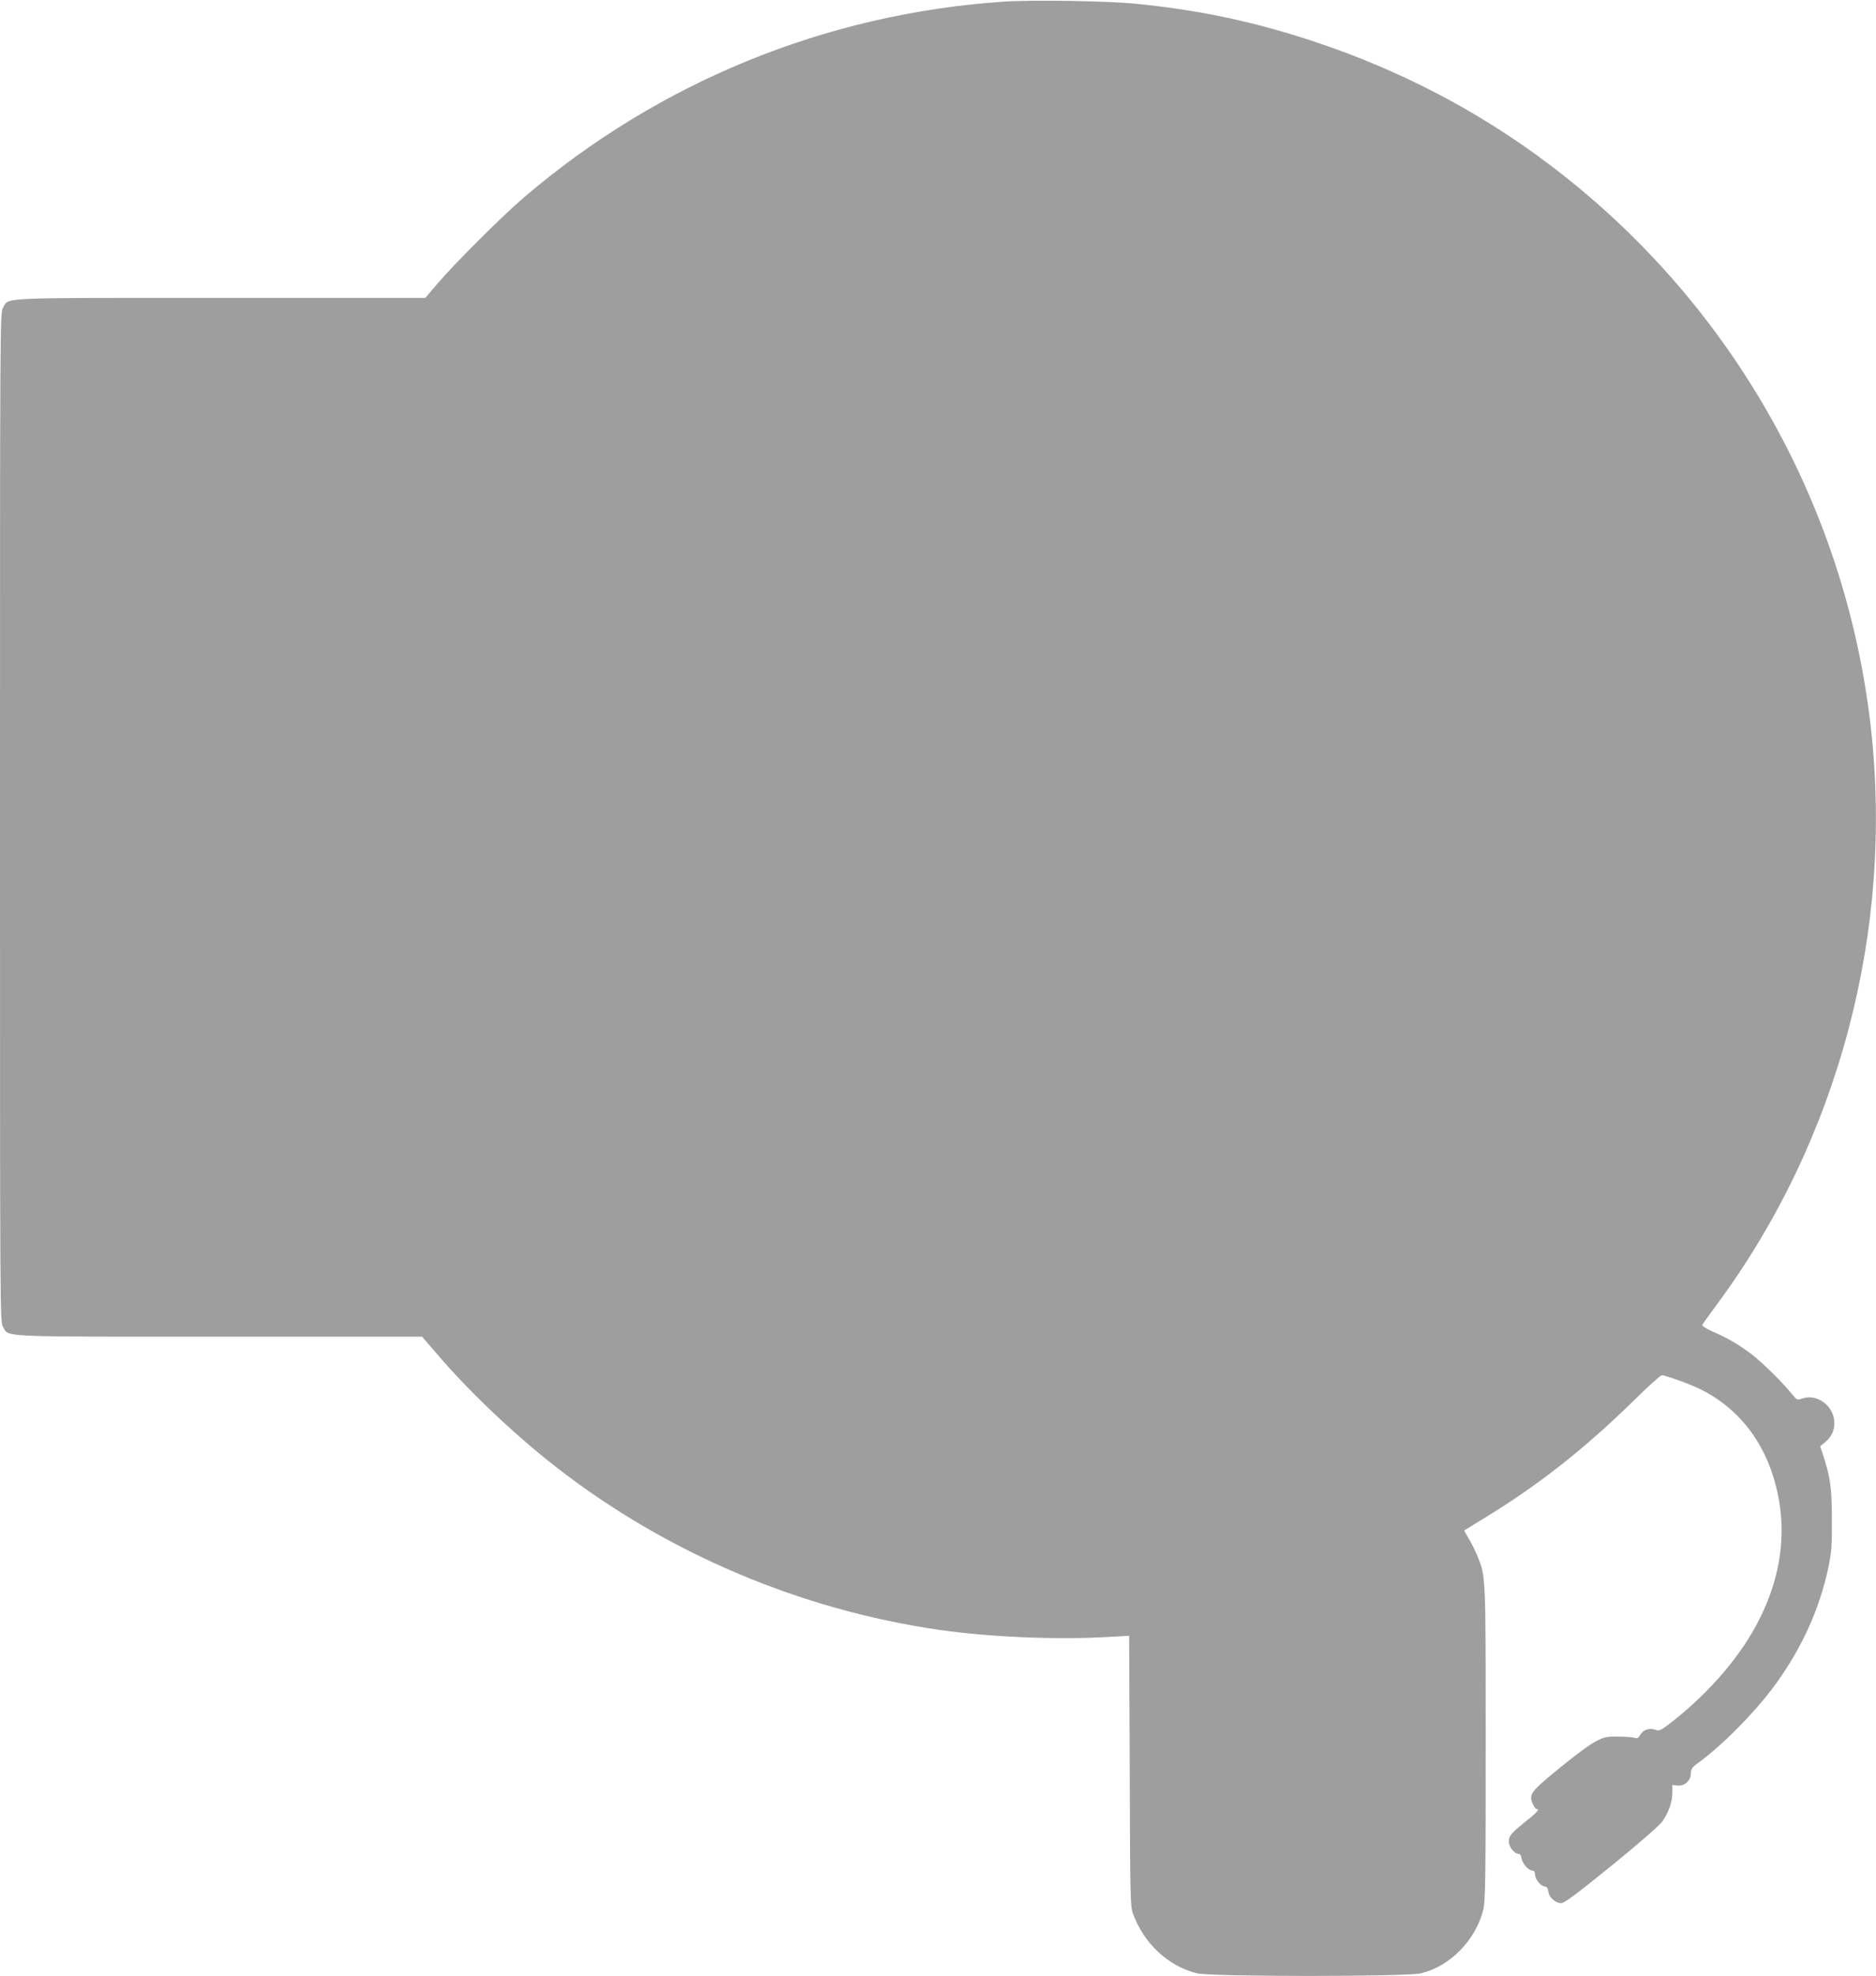 <?xml version="1.0" standalone="no"?>
<!DOCTYPE svg PUBLIC "-//W3C//DTD SVG 20010904//EN"
 "http://www.w3.org/TR/2001/REC-SVG-20010904/DTD/svg10.dtd">
<svg version="1.0" xmlns="http://www.w3.org/2000/svg"
 width="1216pt" height="1280pt" viewBox="0 0 1216 1280"
 preserveAspectRatio="xMidYMid meet">
<g transform="translate(0,1280) scale(0.1,-0.1)"
fill="#9e9e9e" stroke="none">
<path d="M6500 12789 c-1149 -79 -2230 -521 -3105 -1269 -142 -122 -448 -427
-559 -557 l-79 -93 -1329 0 c-1468 0 -1367 4 -1408 -63 -20 -32 -20 -76 -20
-3302 0 -3262 0 -3270 20 -3303 40 -66 -43 -62 1403 -62 l1313 0 105 -122
c205 -239 497 -515 764 -723 714 -556 1582 -924 2480 -1054 331 -48 770 -66
1107 -46 l127 7 4 -873 c2 -788 4 -879 19 -922 69 -196 231 -347 419 -392 95
-22 1353 -22 1448 0 189 45 354 212 405 411 14 55 16 183 16 1077 0 1099 1
1082 -54 1217 -14 34 -39 84 -56 112 -17 28 -30 51 -28 53 2 1 64 40 138 85
347 212 646 448 966 762 88 87 167 158 176 158 25 0 186 -59 253 -92 281 -142
458 -401 511 -748 36 -244 -8 -495 -132 -741 -114 -229 -315 -465 -557 -657
-82 -64 -91 -69 -116 -59 -39 14 -79 1 -99 -32 -13 -22 -21 -26 -37 -20 -11 4
-58 8 -105 8 -77 1 -91 -2 -148 -32 -35 -17 -141 -96 -236 -174 -187 -153
-197 -167 -171 -230 8 -18 19 -33 24 -33 24 0 7 -20 -75 -85 -91 -74 -104 -90
-104 -128 0 -31 36 -77 60 -77 12 0 20 -10 24 -35 7 -34 46 -75 72 -75 8 0 14
-10 14 -24 0 -30 34 -74 62 -78 15 -2 22 -11 24 -33 4 -37 46 -75 83 -75 21 0
98 57 326 242 172 140 312 261 329 286 41 57 65 126 66 187 l0 51 34 -4 c46
-5 86 32 86 80 1 28 8 39 52 70 147 107 347 308 476 478 181 240 306 509 364
789 19 90 23 136 22 306 0 206 -10 275 -60 427 l-16 48 32 26 c41 35 60 74 60
124 0 108 -108 192 -206 160 -35 -12 -37 -11 -67 26 -61 76 -193 206 -262 259
-80 61 -160 108 -258 150 -39 17 -65 35 -63 41 3 7 43 63 89 125 793 1067
1155 2425 1002 3759 -167 1448 -922 2762 -2090 3640 -452 340 -954 602 -1500
785 -391 131 -743 207 -1165 250 -186 19 -679 27 -870 14z"/>
</g>
</svg>
